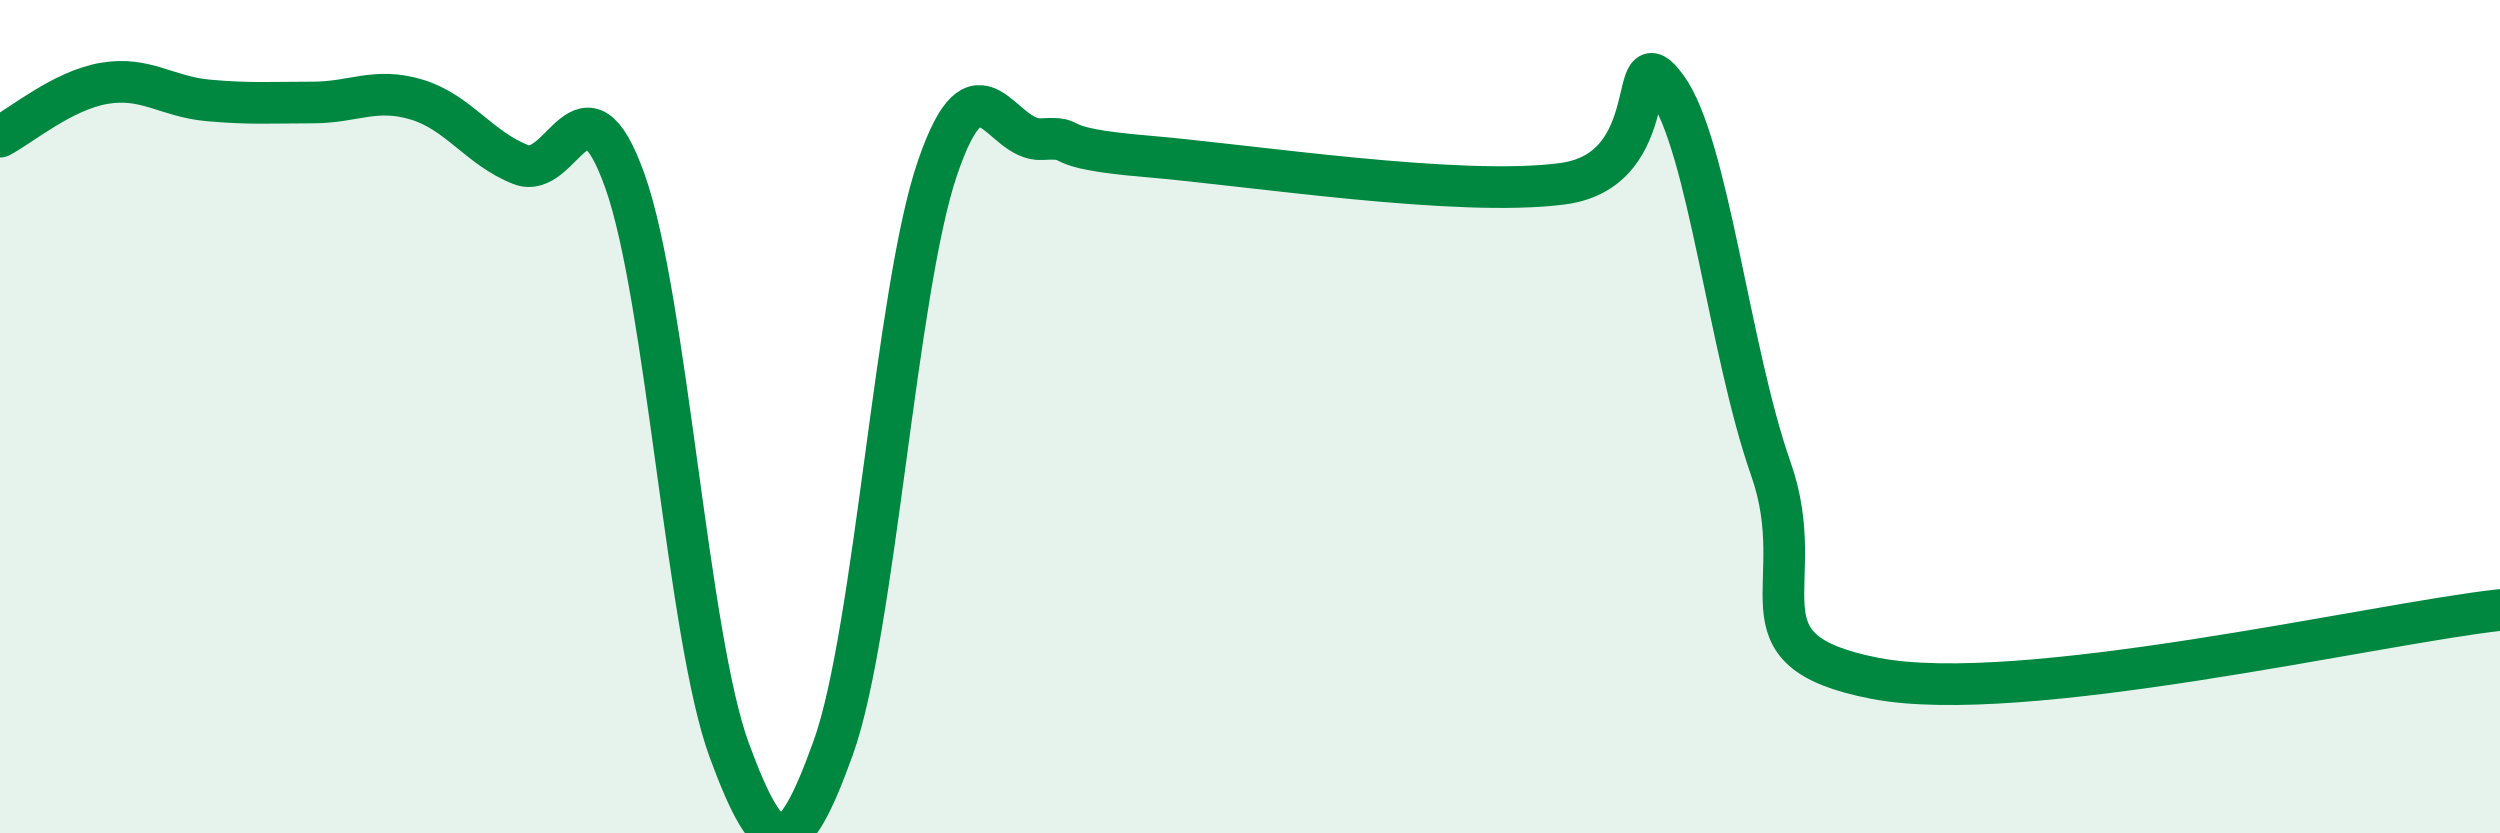 
    <svg width="60" height="20" viewBox="0 0 60 20" xmlns="http://www.w3.org/2000/svg">
      <path
        d="M 0,3.28 C 0.5,3.02 1.5,2.17 2.5,2 C 3.5,1.83 4,2.32 5,2.41 C 6,2.5 6.5,2.46 7.5,2.46 C 8.5,2.46 9,2.09 10,2.39 C 11,2.69 11.5,3.56 12.5,3.95 C 13.5,4.34 14,1.54 15,4.35 C 16,7.16 16.5,15.28 17.5,18 C 18.5,20.72 19,20.73 20,17.94 C 21,15.15 21.5,6.95 22.5,4.03 C 23.5,1.11 24,3.4 25,3.34 C 26,3.28 25,3.54 27.5,3.75 C 30,3.96 35,4.74 37.5,4.41 C 40,4.08 39,0.73 40,2.1 C 41,3.47 41.5,8.41 42.5,11.25 C 43.5,14.09 41.5,15.6 45,16.28 C 48.5,16.96 57,14.97 60,14.64L60 20L0 20Z"
        fill="#008740"
        opacity="0.1"
        stroke-linecap="round"
        stroke-linejoin="round"
      />
      <path
        d="M 0,3.28 C 0.5,3.02 1.5,2.17 2.5,2 C 3.5,1.83 4,2.32 5,2.41 C 6,2.5 6.5,2.46 7.5,2.46 C 8.5,2.46 9,2.09 10,2.39 C 11,2.69 11.5,3.56 12.5,3.95 C 13.5,4.34 14,1.54 15,4.35 C 16,7.16 16.5,15.28 17.5,18 C 18.5,20.72 19,20.73 20,17.94 C 21,15.15 21.5,6.95 22.5,4.03 C 23.5,1.11 24,3.4 25,3.34 C 26,3.28 25,3.54 27.5,3.75 C 30,3.96 35,4.74 37.5,4.41 C 40,4.08 39,0.73 40,2.1 C 41,3.47 41.5,8.41 42.5,11.25 C 43.5,14.09 41.5,15.6 45,16.28 C 48.5,16.96 57,14.97 60,14.64"
        stroke="#008740"
        stroke-width="1"
        fill="none"
        stroke-linecap="round"
        stroke-linejoin="round"
      />
    </svg>
  